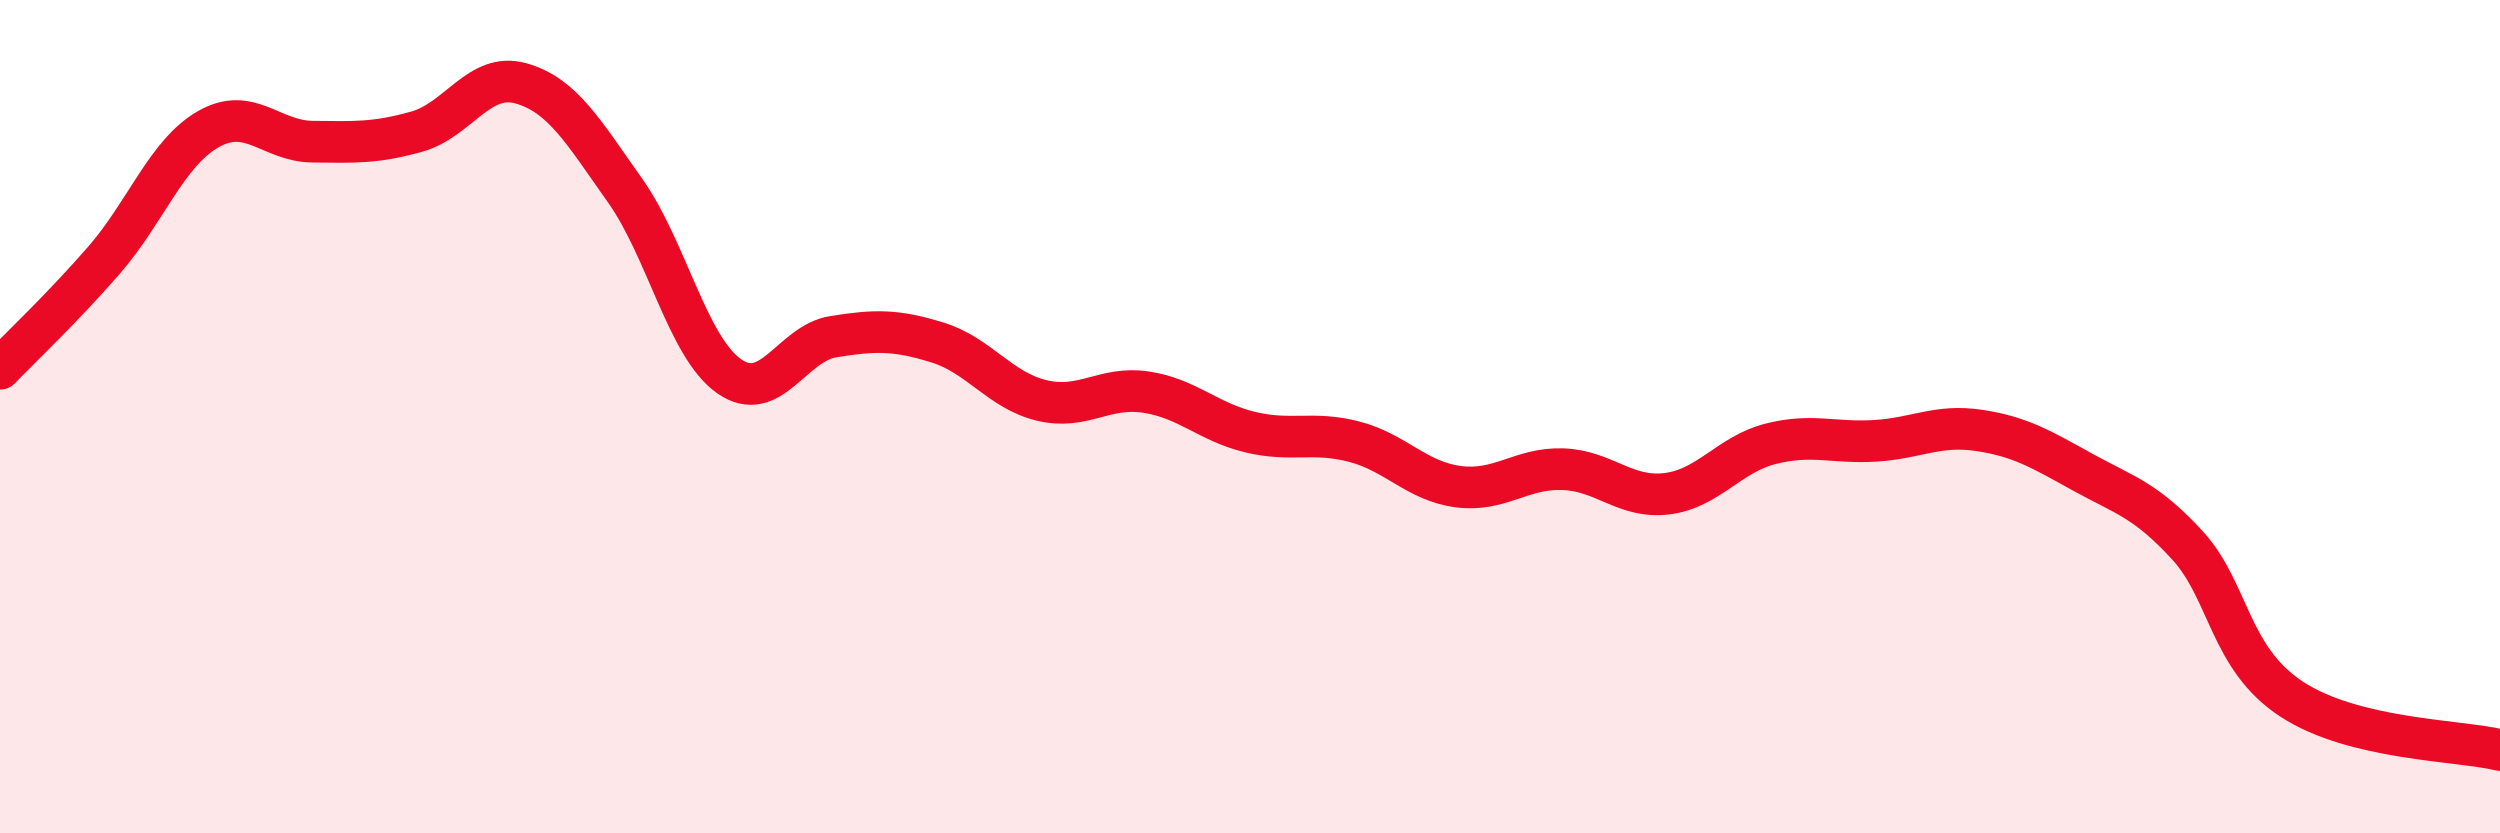
    <svg width="60" height="20" viewBox="0 0 60 20" xmlns="http://www.w3.org/2000/svg">
      <path
        d="M 0,8.85 C 0.5,8.33 1.5,7.39 2.5,6.24 C 3.5,5.09 4,3.67 5,3.1 C 6,2.53 6.5,3.39 7.5,3.4 C 8.5,3.41 9,3.44 10,3.16 C 11,2.88 11.5,1.72 12.5,2 C 13.5,2.28 14,3.16 15,4.57 C 16,5.98 16.5,8.33 17.5,9.03 C 18.5,9.73 19,8.24 20,8.08 C 21,7.92 21.5,7.91 22.5,8.22 C 23.5,8.53 24,9.37 25,9.61 C 26,9.85 26.5,9.26 27.5,9.41 C 28.5,9.56 29,10.13 30,10.37 C 31,10.61 31.5,10.34 32.5,10.6 C 33.5,10.86 34,11.55 35,11.68 C 36,11.81 36.5,11.23 37.5,11.26 C 38.5,11.29 39,11.97 40,11.85 C 41,11.73 41.5,10.9 42.5,10.65 C 43.5,10.4 44,10.64 45,10.58 C 46,10.52 46.5,10.18 47.5,10.33 C 48.5,10.48 49,10.79 50,11.34 C 51,11.89 51.5,12 52.5,13.09 C 53.5,14.18 53.5,15.8 55,16.78 C 56.5,17.76 59,17.76 60,18L60 20L0 20Z"
        fill="#EB0A25"
        opacity="0.1"
        stroke-linecap="round"
        stroke-linejoin="round"
      />
      <path
        d="M 0,8.85 C 0.5,8.33 1.5,7.39 2.5,6.24 C 3.5,5.09 4,3.67 5,3.1 C 6,2.53 6.5,3.39 7.5,3.4 C 8.5,3.41 9,3.44 10,3.16 C 11,2.88 11.5,1.72 12.5,2 C 13.5,2.28 14,3.16 15,4.57 C 16,5.98 16.5,8.33 17.5,9.03 C 18.5,9.73 19,8.24 20,8.08 C 21,7.92 21.5,7.91 22.5,8.22 C 23.5,8.53 24,9.37 25,9.61 C 26,9.85 26.5,9.26 27.5,9.41 C 28.5,9.56 29,10.13 30,10.37 C 31,10.61 31.5,10.34 32.5,10.6 C 33.5,10.86 34,11.55 35,11.68 C 36,11.81 36.5,11.23 37.5,11.26 C 38.5,11.29 39,11.97 40,11.85 C 41,11.73 41.5,10.9 42.5,10.65 C 43.5,10.4 44,10.64 45,10.58 C 46,10.52 46.5,10.18 47.5,10.33 C 48.5,10.48 49,10.79 50,11.34 C 51,11.89 51.5,12 52.5,13.09 C 53.5,14.18 53.5,15.8 55,16.78 C 56.5,17.76 59,17.76 60,18"
        stroke="#EB0A25"
        stroke-width="1"
        fill="none"
        stroke-linecap="round"
        stroke-linejoin="round"
      />
    </svg>
  